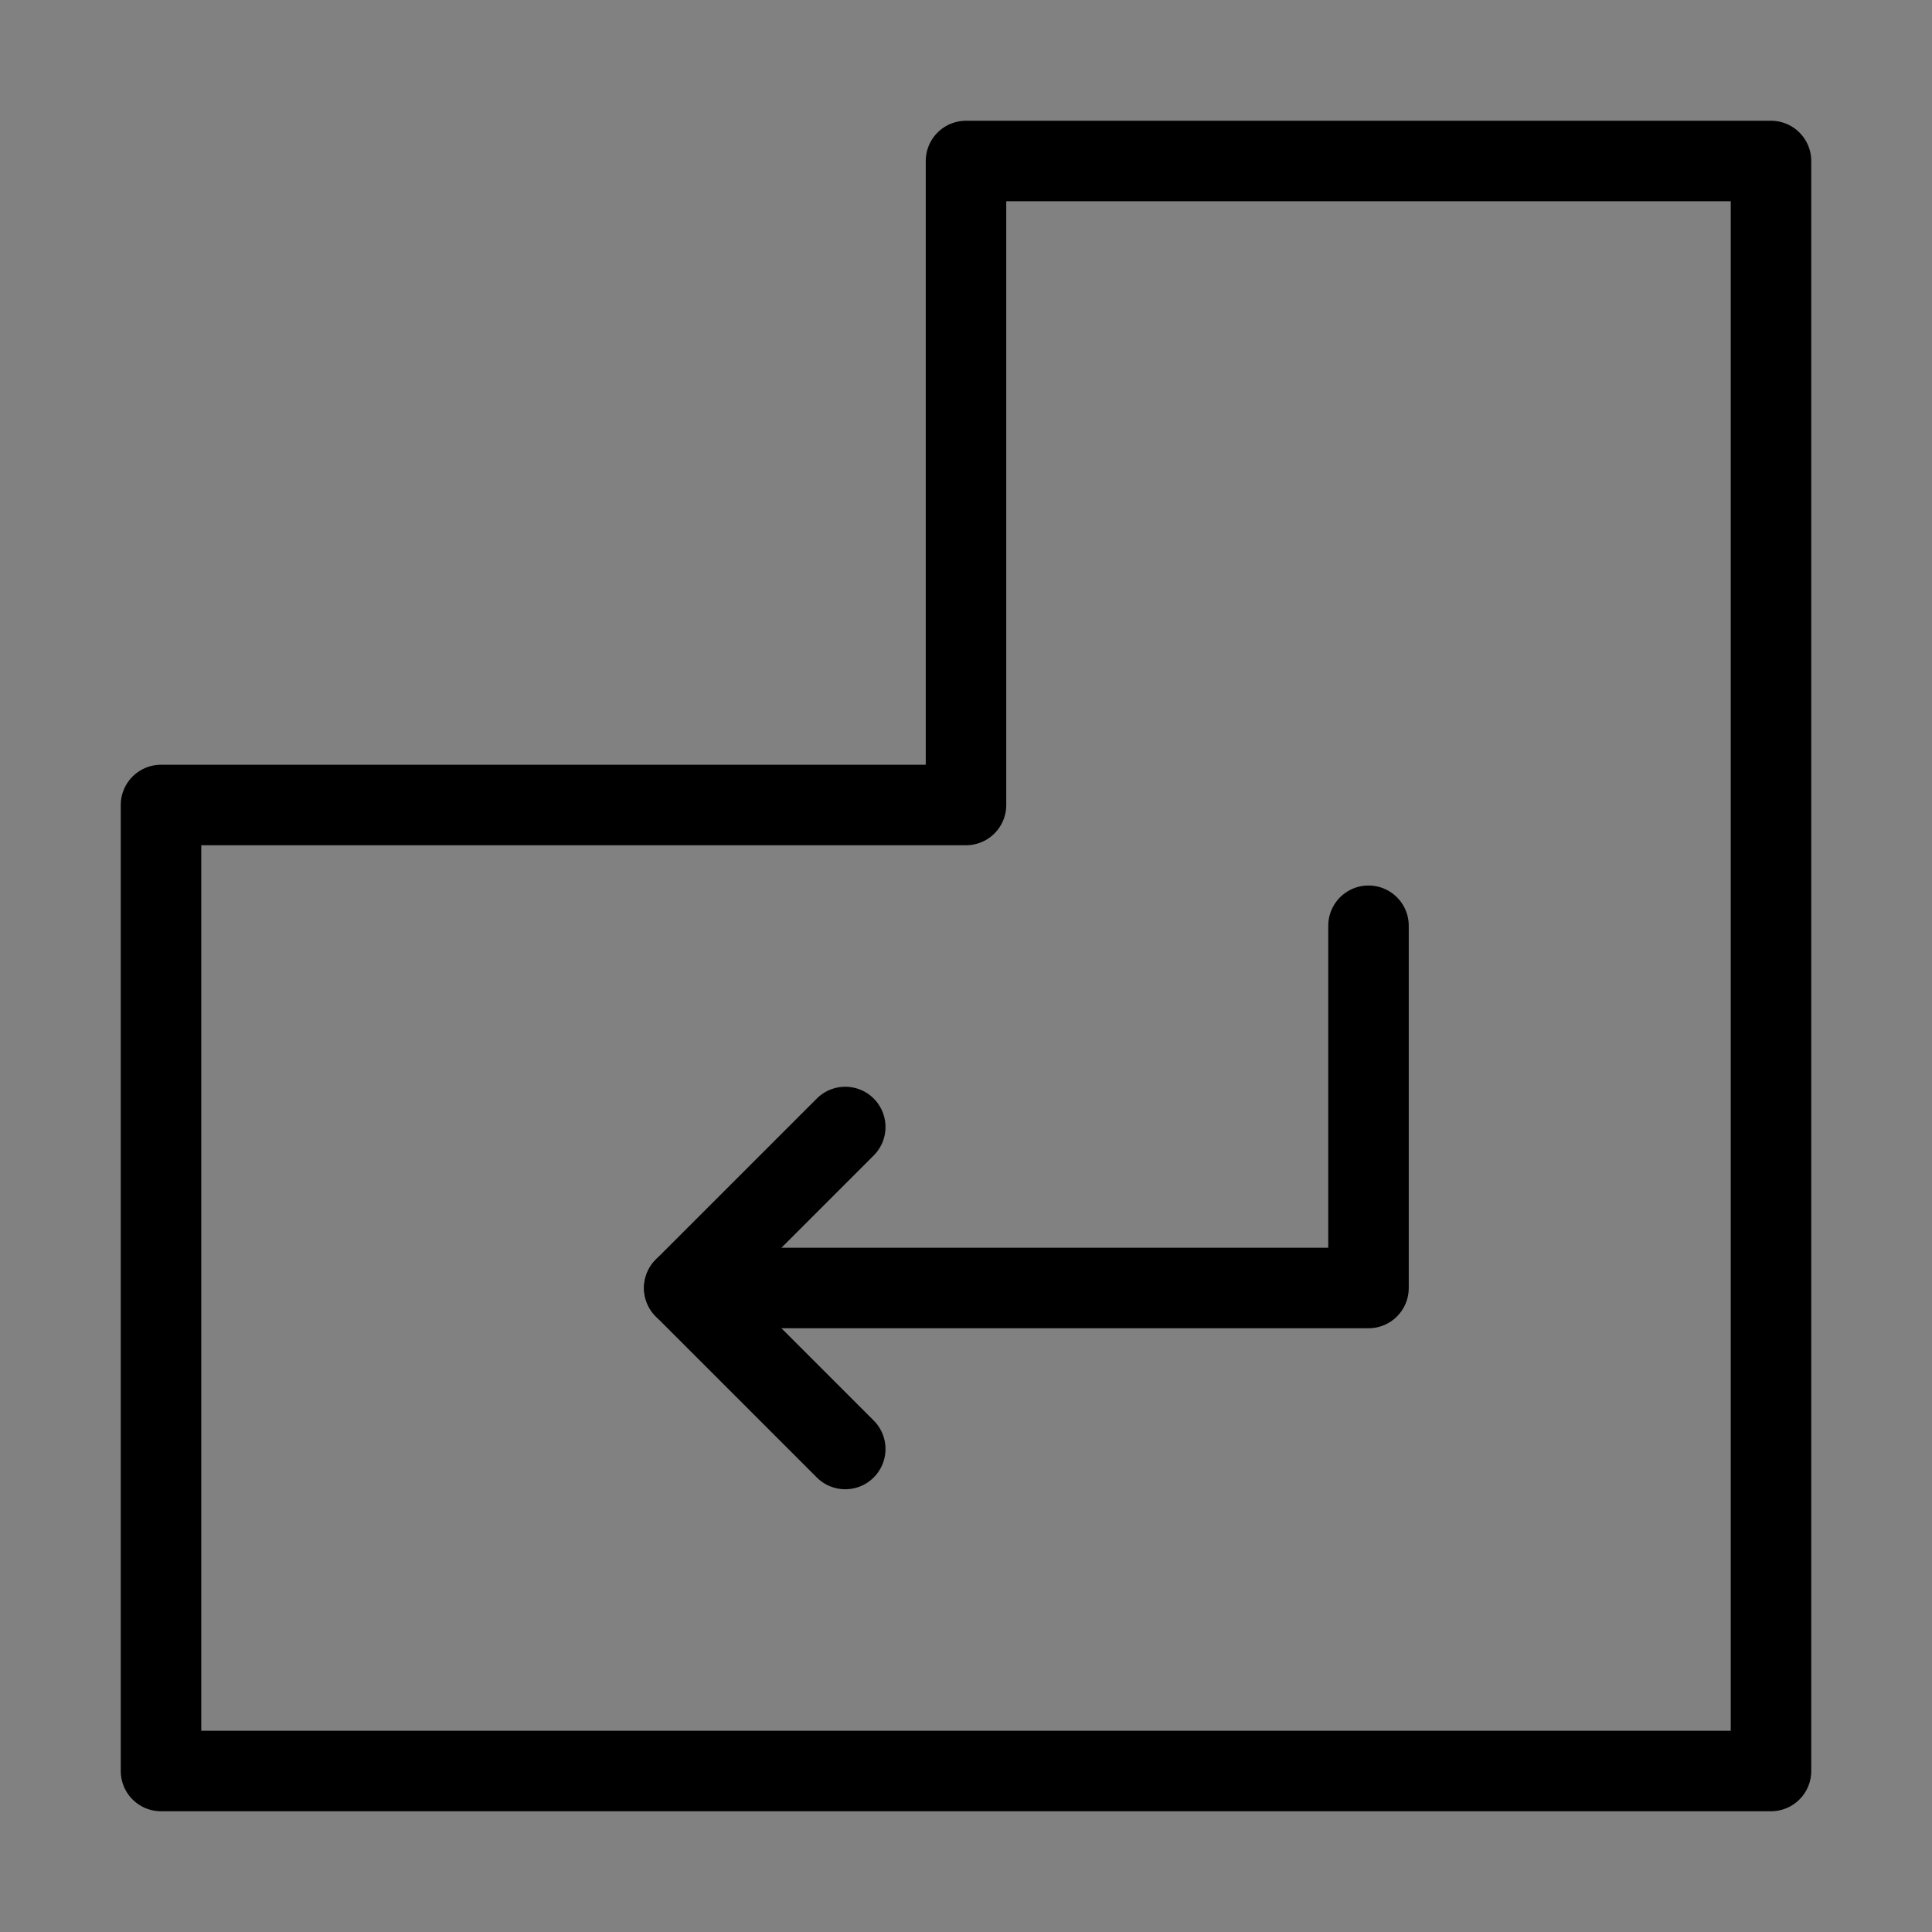 <svg viewBox="0 0 48 48" fill="none" xmlns="http://www.w3.org/2000/svg"><rect x="0" y="0" width="48" height="48" fill="#808080" stroke="none"/><rect width="48" height="48" fill="white" fill-opacity="0.01"/><path d="M44 44V4H24V20H4V44H44Z" fill="none" stroke="currentColor" stroke-width="2" stroke-linecap="round" stroke-linejoin="round"/><path d="M21 28L17 32L21 36" stroke="currentColor" stroke-width="2" stroke-linecap="round" stroke-linejoin="round"/><path d="M34 23V32H17" stroke="currentColor" stroke-width="2" stroke-linecap="round" stroke-linejoin="round"/></svg>